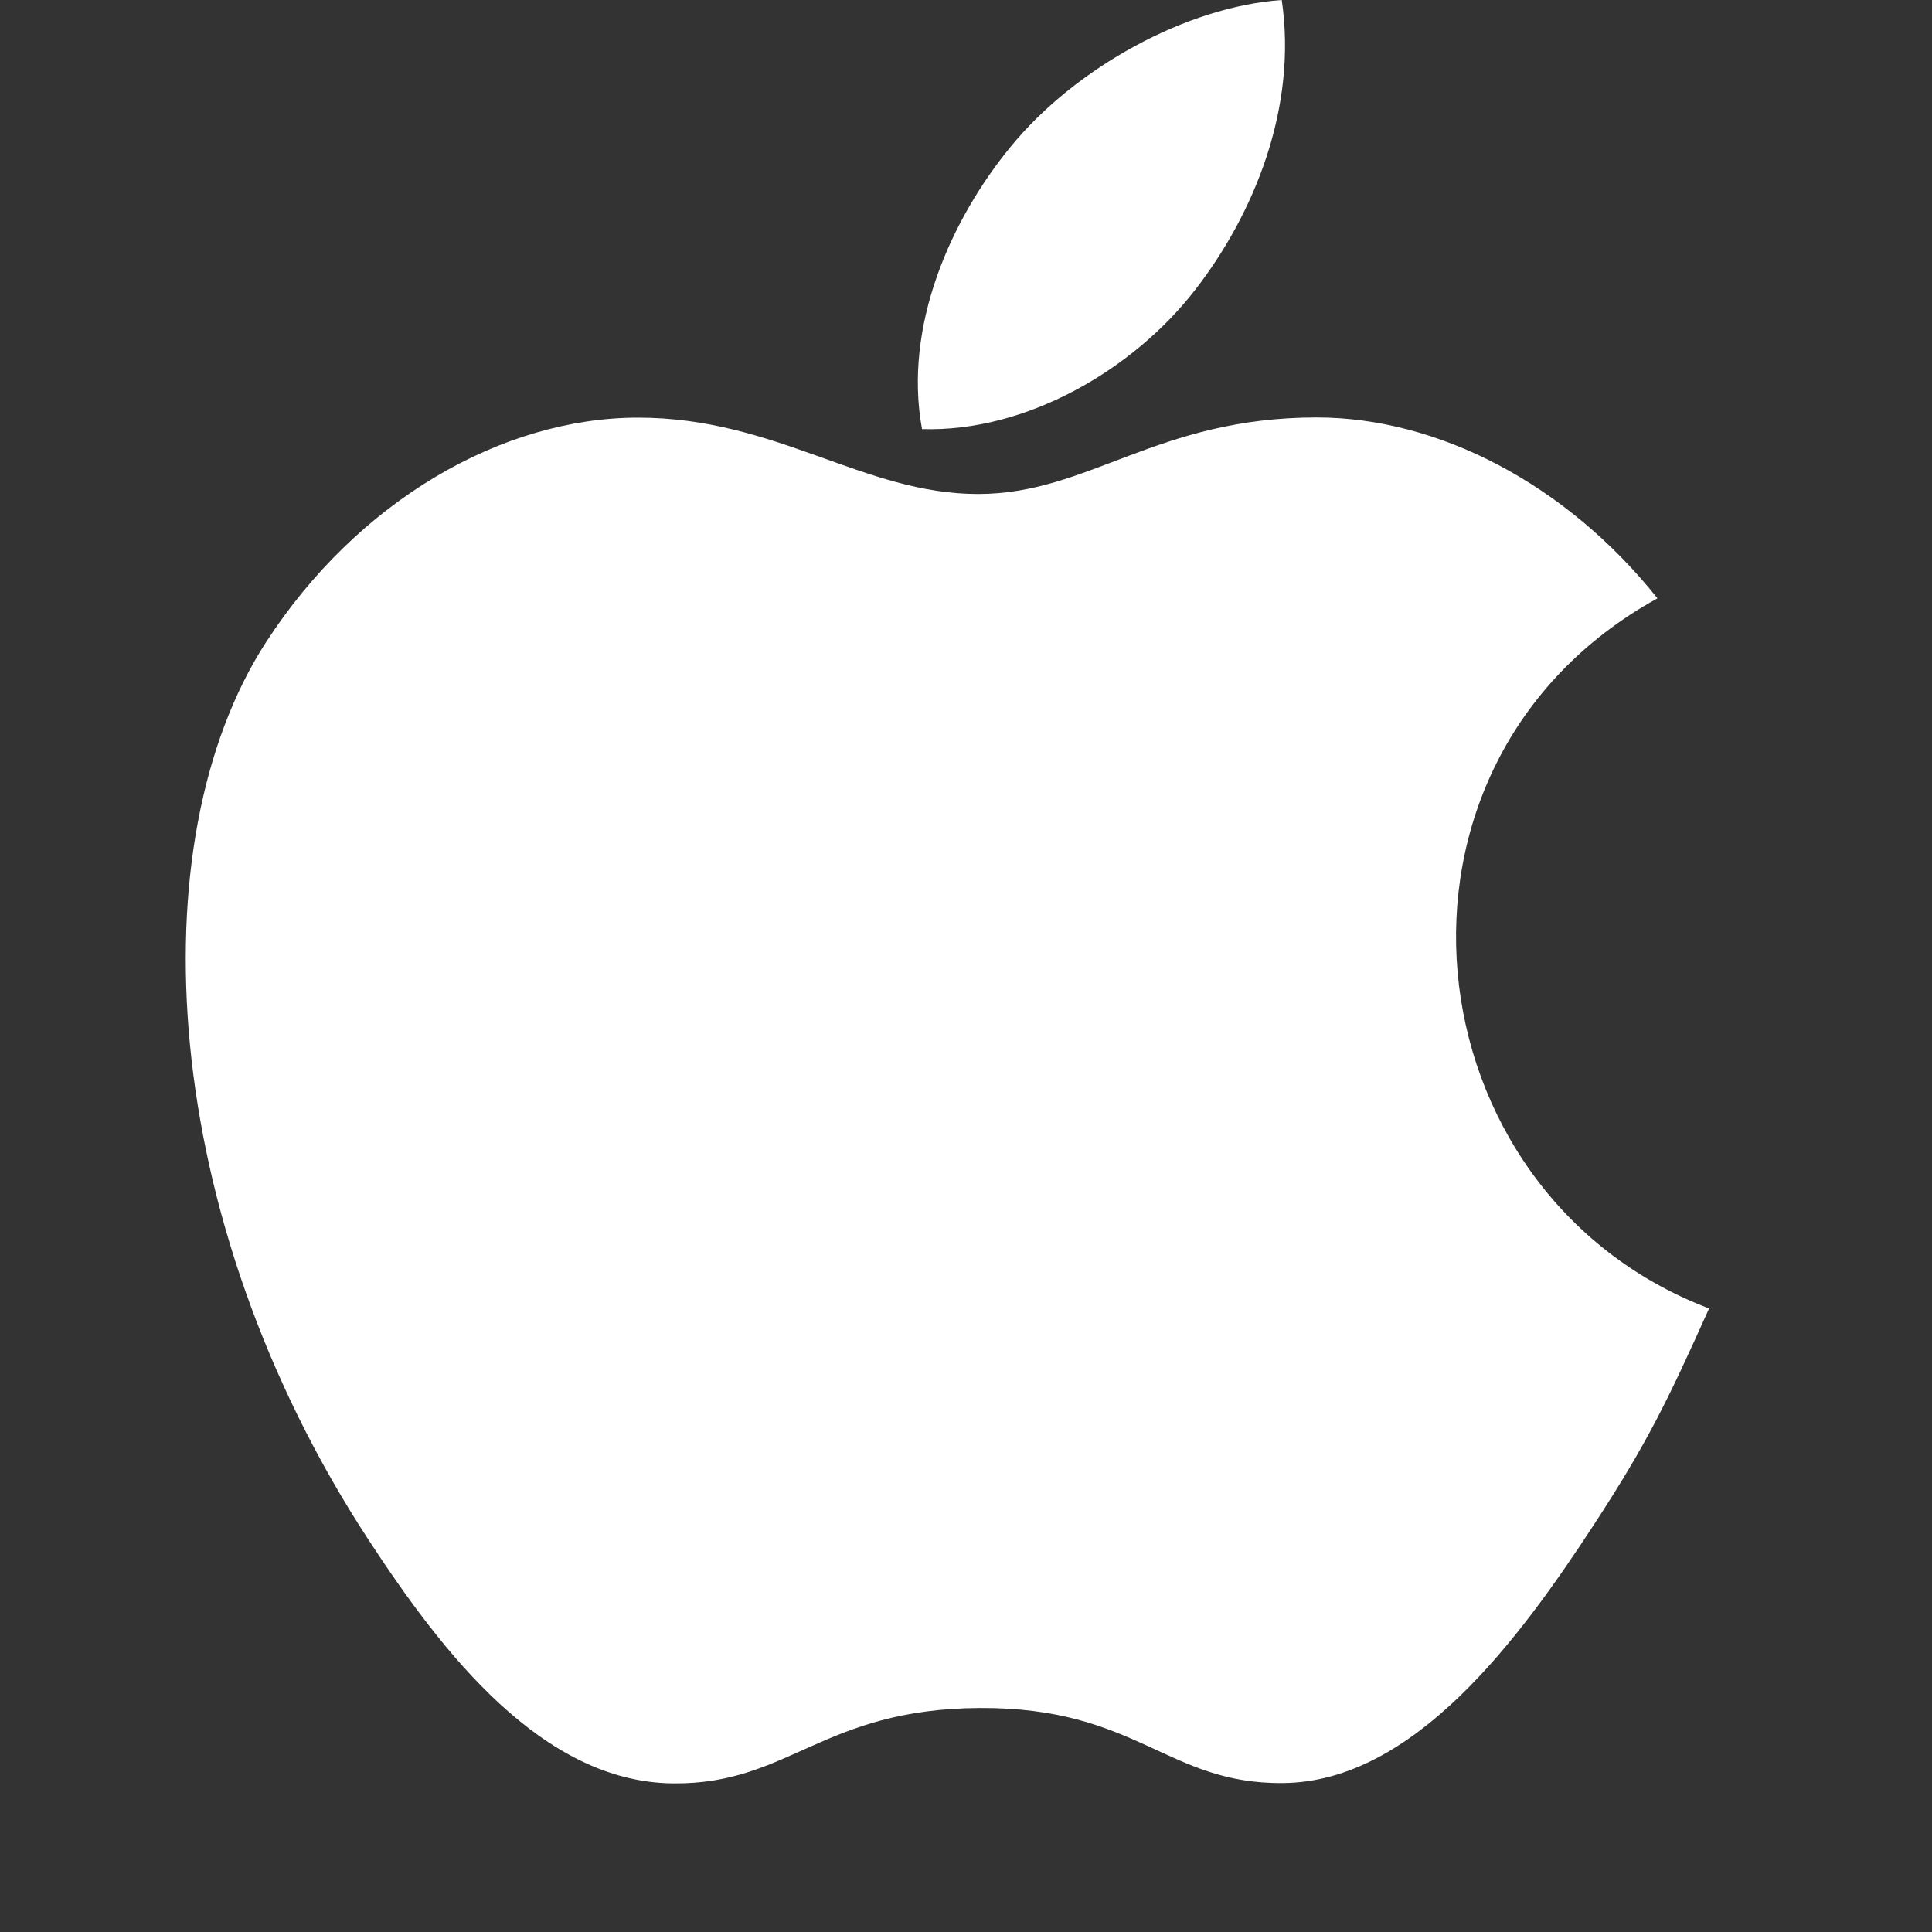 <?xml version="1.0" encoding="UTF-8"?> <svg xmlns="http://www.w3.org/2000/svg" width="52" height="52" viewBox="0 0 52 52" fill="none"><rect x="0" y="0" width="52" height="52" fill="#333333" stroke="none"/><path fill-rule="evenodd" clip-rule="evenodd" d="M32.175 7.792C33.74 5.772 34.927 2.915 34.498 0C31.939 0.178 28.948 1.815 27.203 3.948C25.613 5.882 24.305 8.758 24.816 11.549C27.613 11.637 30.5 9.96 32.175 7.792ZM46 35.217C44.88 37.712 44.342 38.827 42.9 41.037C40.888 44.122 38.052 47.963 34.534 47.991C31.412 48.025 30.606 45.945 26.367 45.971C22.128 45.993 21.245 48.031 18.117 48C14.601 47.969 11.914 44.503 9.902 41.418C4.275 32.798 3.682 22.68 7.152 17.298C9.622 13.477 13.516 11.241 17.174 11.241C20.897 11.241 23.239 13.296 26.323 13.296C29.313 13.296 31.133 11.236 35.44 11.236C38.7 11.236 42.154 13.022 44.611 16.104C36.554 20.547 37.859 32.121 46 35.217Z" fill="white"></path></svg> 
